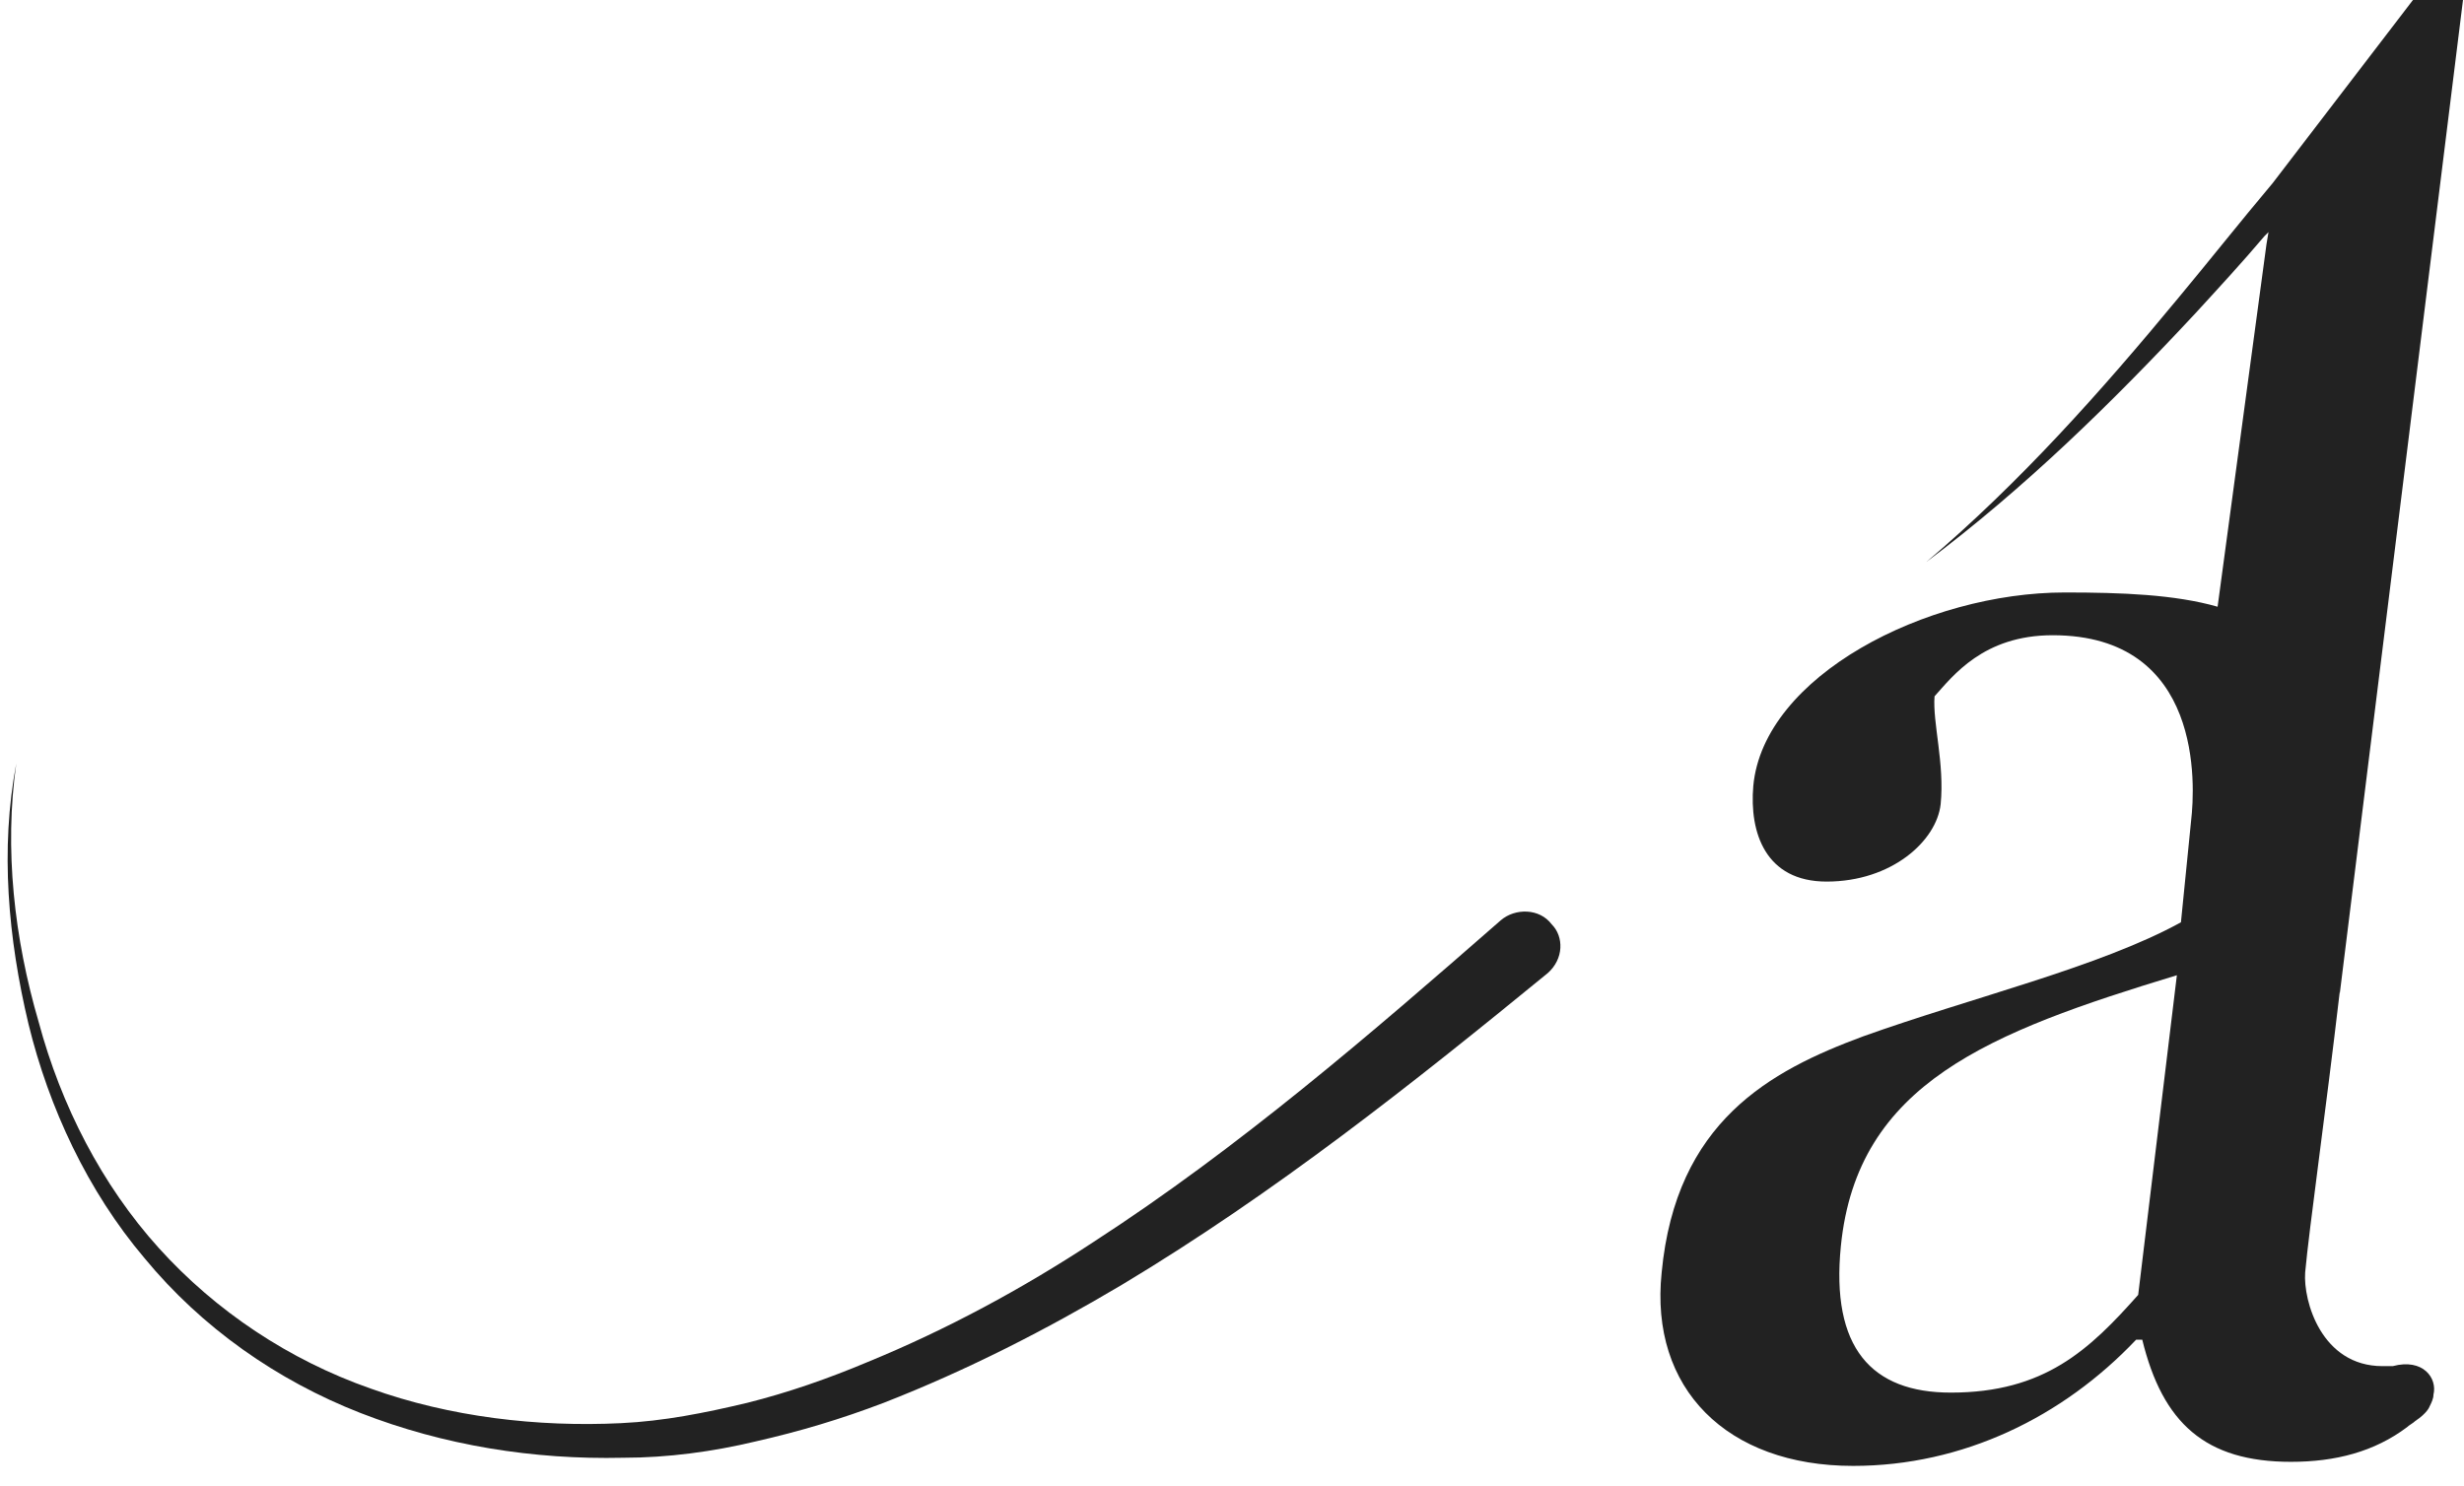 <?xml version="1.0" encoding="utf-8"?>
<svg xmlns="http://www.w3.org/2000/svg" xmlns:xlink="http://www.w3.org/1999/xlink" version="1.1" id="Layer_1" x="0px" y="0px" viewBox="0 0 121 73" style="enable-background:new 0 0 121 73;">
<style type="text/css">
	.st0{fill:#222222;}
</style>
<title>ashlin_mark</title>
<desc>Created with Sketch.</desc>
<g>
	<path class="st0" d="M76,47.8c-6.6,5.4-13.4,10.8-20.9,15.3c-3.7,2.2-7.6,4.2-11.7,5.8c-2.1,0.8-4.1,1.4-6.3,1.9&#xA;		c-2.1,0.5-4.3,0.8-6.5,0.8c-4.4,0.1-8.8-0.6-12.9-2.2c-4.1-1.6-7.8-4.2-10.6-7.6c-2.8-3.3-4.7-7.4-5.7-11.5&#xA;		c-1-4.2-1.4-8.6-0.6-12.8c-0.6,4.2-0.1,8.6,1.1,12.7c1.1,4.1,3.1,8,5.9,11.1c2.8,3.1,6.4,5.5,10.4,6.9c3.9,1.4,8.2,1.9,12.3,1.7&#xA;		c2.1-0.1,4.1-0.5,6.2-1c2-0.5,4-1.2,5.9-2c3.9-1.6,7.6-3.6,11.1-5.9c7.1-4.6,13.6-10.2,20-15.8c0.7-0.6,1.9-0.6,2.5,0.2&#xA;		C76.8,46,76.8,47.1,76,47.8C76,47.8,76,47.8,76,47.8z"/>
	<g>
		<path class="st0" d="M117.5,67.1c-0.2,0-0.3,0-0.5,0c-3,0-3.9-3.2-3.8-4.6c0.2-2.2,1-7.8,1.7-13.8c0,0,0,0,0,0.1L121-0.4h-2.2&#xA;			L111.6,9c-1.6,1.9-3.1,3.8-4.6,5.6c-3.8,4.6-7.8,9.1-12.4,13c4.8-3.6,9.1-7.8,13.2-12.2c1.1-1.2,2.3-2.5,3.4-3.8h0&#xA;			c0.1-0.1,0.2-0.2,0.2-0.2l-0.1,0.6l-2.4,17.8c-2.1-0.6-4.7-0.7-7.5-0.7c-6.8,0-14.8,4.1-15.3,9.5c-0.2,2.3,0.6,4.7,3.6,4.7&#xA;			c3.2,0,5.4-2,5.6-3.8c0.2-2-0.4-4-0.3-5.3c0.9-1,2.4-3,5.8-3c7.4,0,7,7.4,6.8,9.1l-0.5,5c-4,2.2-10.3,3.7-15.6,5.6&#xA;			c-4.6,1.7-9.2,4.2-9.9,11.6C81,68.2,84.8,72,91,72c5.4,0,10.3-2.4,13.9-6.2h0.3c1,4.1,3.1,6,7.3,6c2.2,0,4.1-0.5,5.7-1.7&#xA;			c0,0,0,0,0,0c0.1-0.1,0.3-0.2,0.4-0.3h0c0.6-0.4,0.7-0.7,0.7-0.7l0,0c0.1-0.2,0.2-0.4,0.2-0.6C119.7,67.7,119,66.7,117.5,67.1z&#xA;			 M105,63.6c-2.4,2.7-4.6,4.8-9.2,4.8c-3.9,0-5.9-2.2-5.4-7.2c0.8-8,7.3-10.5,16.5-13.3L105,63.6z"/>
	</g>
</g>
</svg>